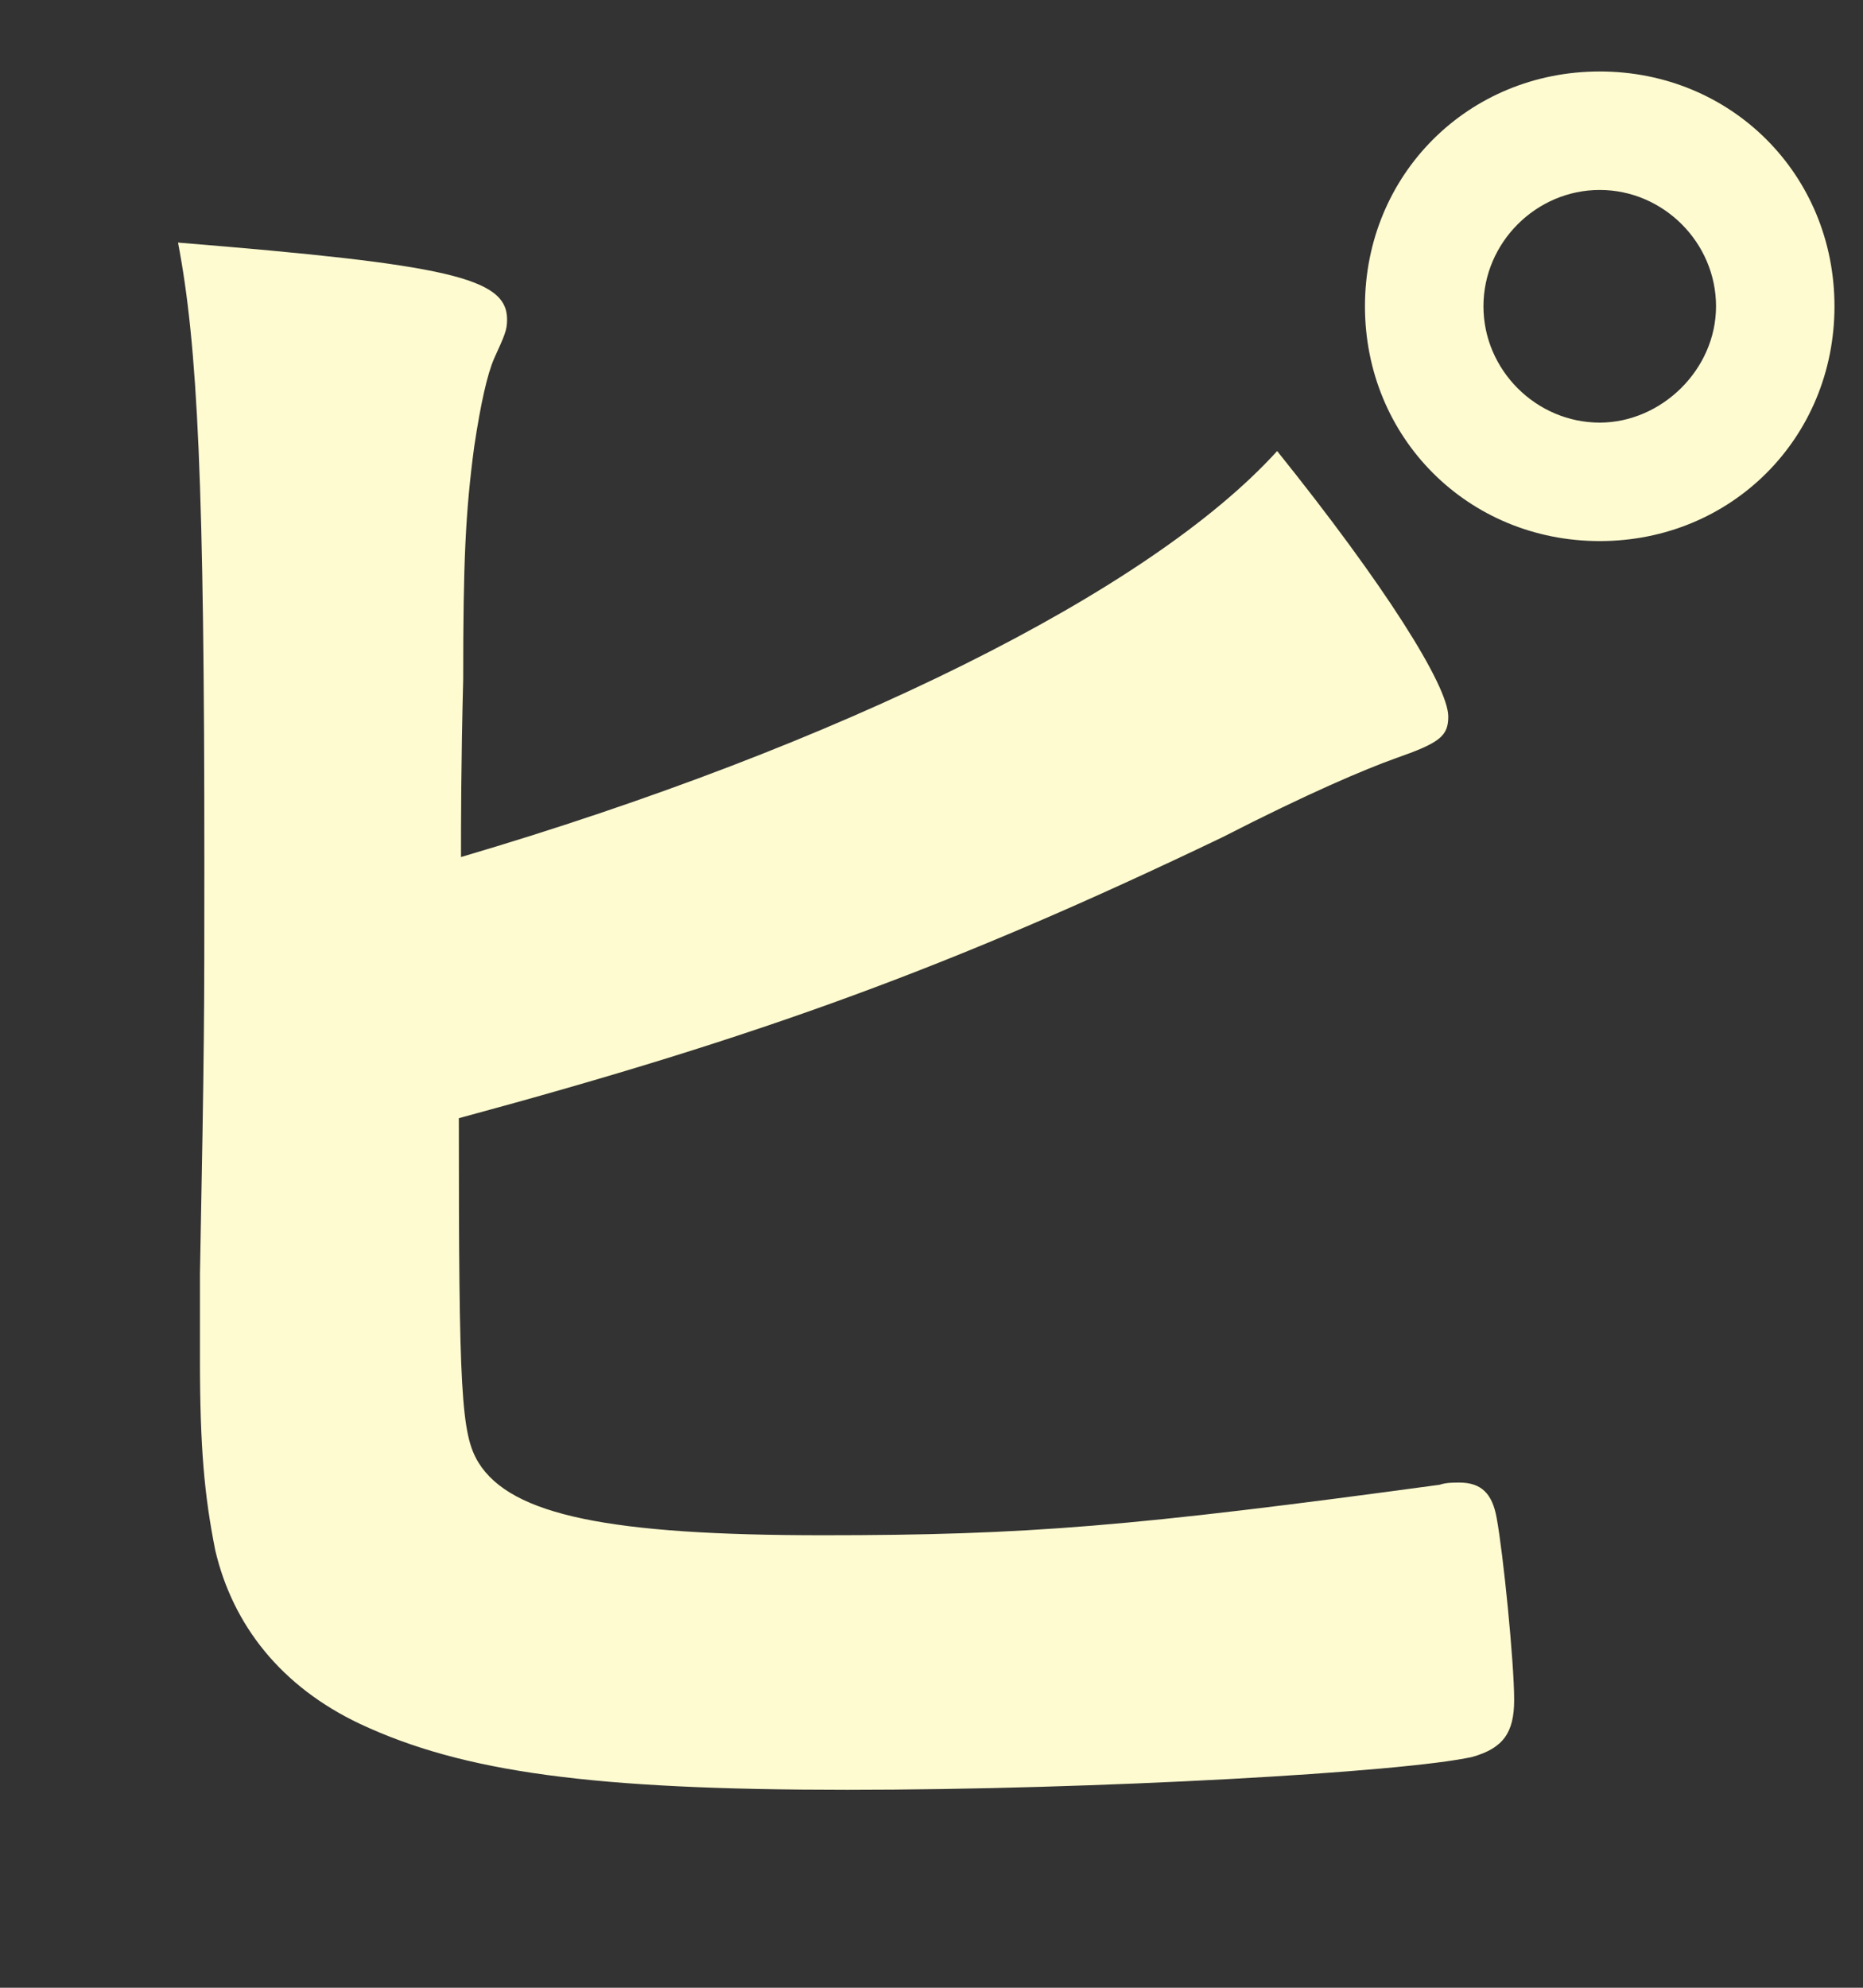 <?xml version="1.0" encoding="UTF-8"?>
<svg id="_レイヤー_6" data-name="レイヤー 6" xmlns="http://www.w3.org/2000/svg" viewBox="0 0 45 48">
  <rect x="0" y="0" width="45" height="48" fill="#333333" stroke="none"/>
  <path d="M11.561,35.324c.795,1.272,3.18,1.749,8.32,1.749,4.928,0,7.472-.212,14.891-1.219.159-.053.318-.053.478-.053.529,0,.795.265.9.848.159.848.424,3.498.424,4.398,0,.795-.265,1.166-1.007,1.378-1.643.371-9.062.795-15.103.795-6.147,0-9.274-.424-11.765-1.59-1.908-.901-3.074-2.385-3.498-4.187-.265-1.325-.371-2.491-.371-4.611v-2.067c.106-5.564.106-6.253.106-9.91,0-9.168-.159-12.506-.636-14.997,6.518.53,7.948.848,7.948,1.855,0,.265-.053.371-.317.954-.159.371-.318,1.06-.477,2.12-.213,1.59-.266,2.809-.266,5.617-.053,2.067-.053,3.498-.053,4.292,9.168-2.703,16.64-6.412,19.714-9.804,2.597,3.232,4.133,5.67,4.133,6.412,0,.477-.212.636-1.271,1.007-.742.265-2.12.848-4.187,1.908-6.519,3.126-11.182,4.822-18.441,6.783,0,6.624.053,7.631.477,8.32ZM44.311,7.396c0,3.18-2.49,5.67-5.67,5.67s-5.671-2.491-5.671-5.67,2.491-5.67,5.671-5.67,5.67,2.491,5.67,5.67ZM35.832,7.396c0,1.537,1.271,2.809,2.809,2.809,1.483,0,2.809-1.272,2.809-2.809s-1.272-2.809-2.809-2.809-2.809,1.272-2.809,2.809Z" fill="#fffbd0"/>
</svg>